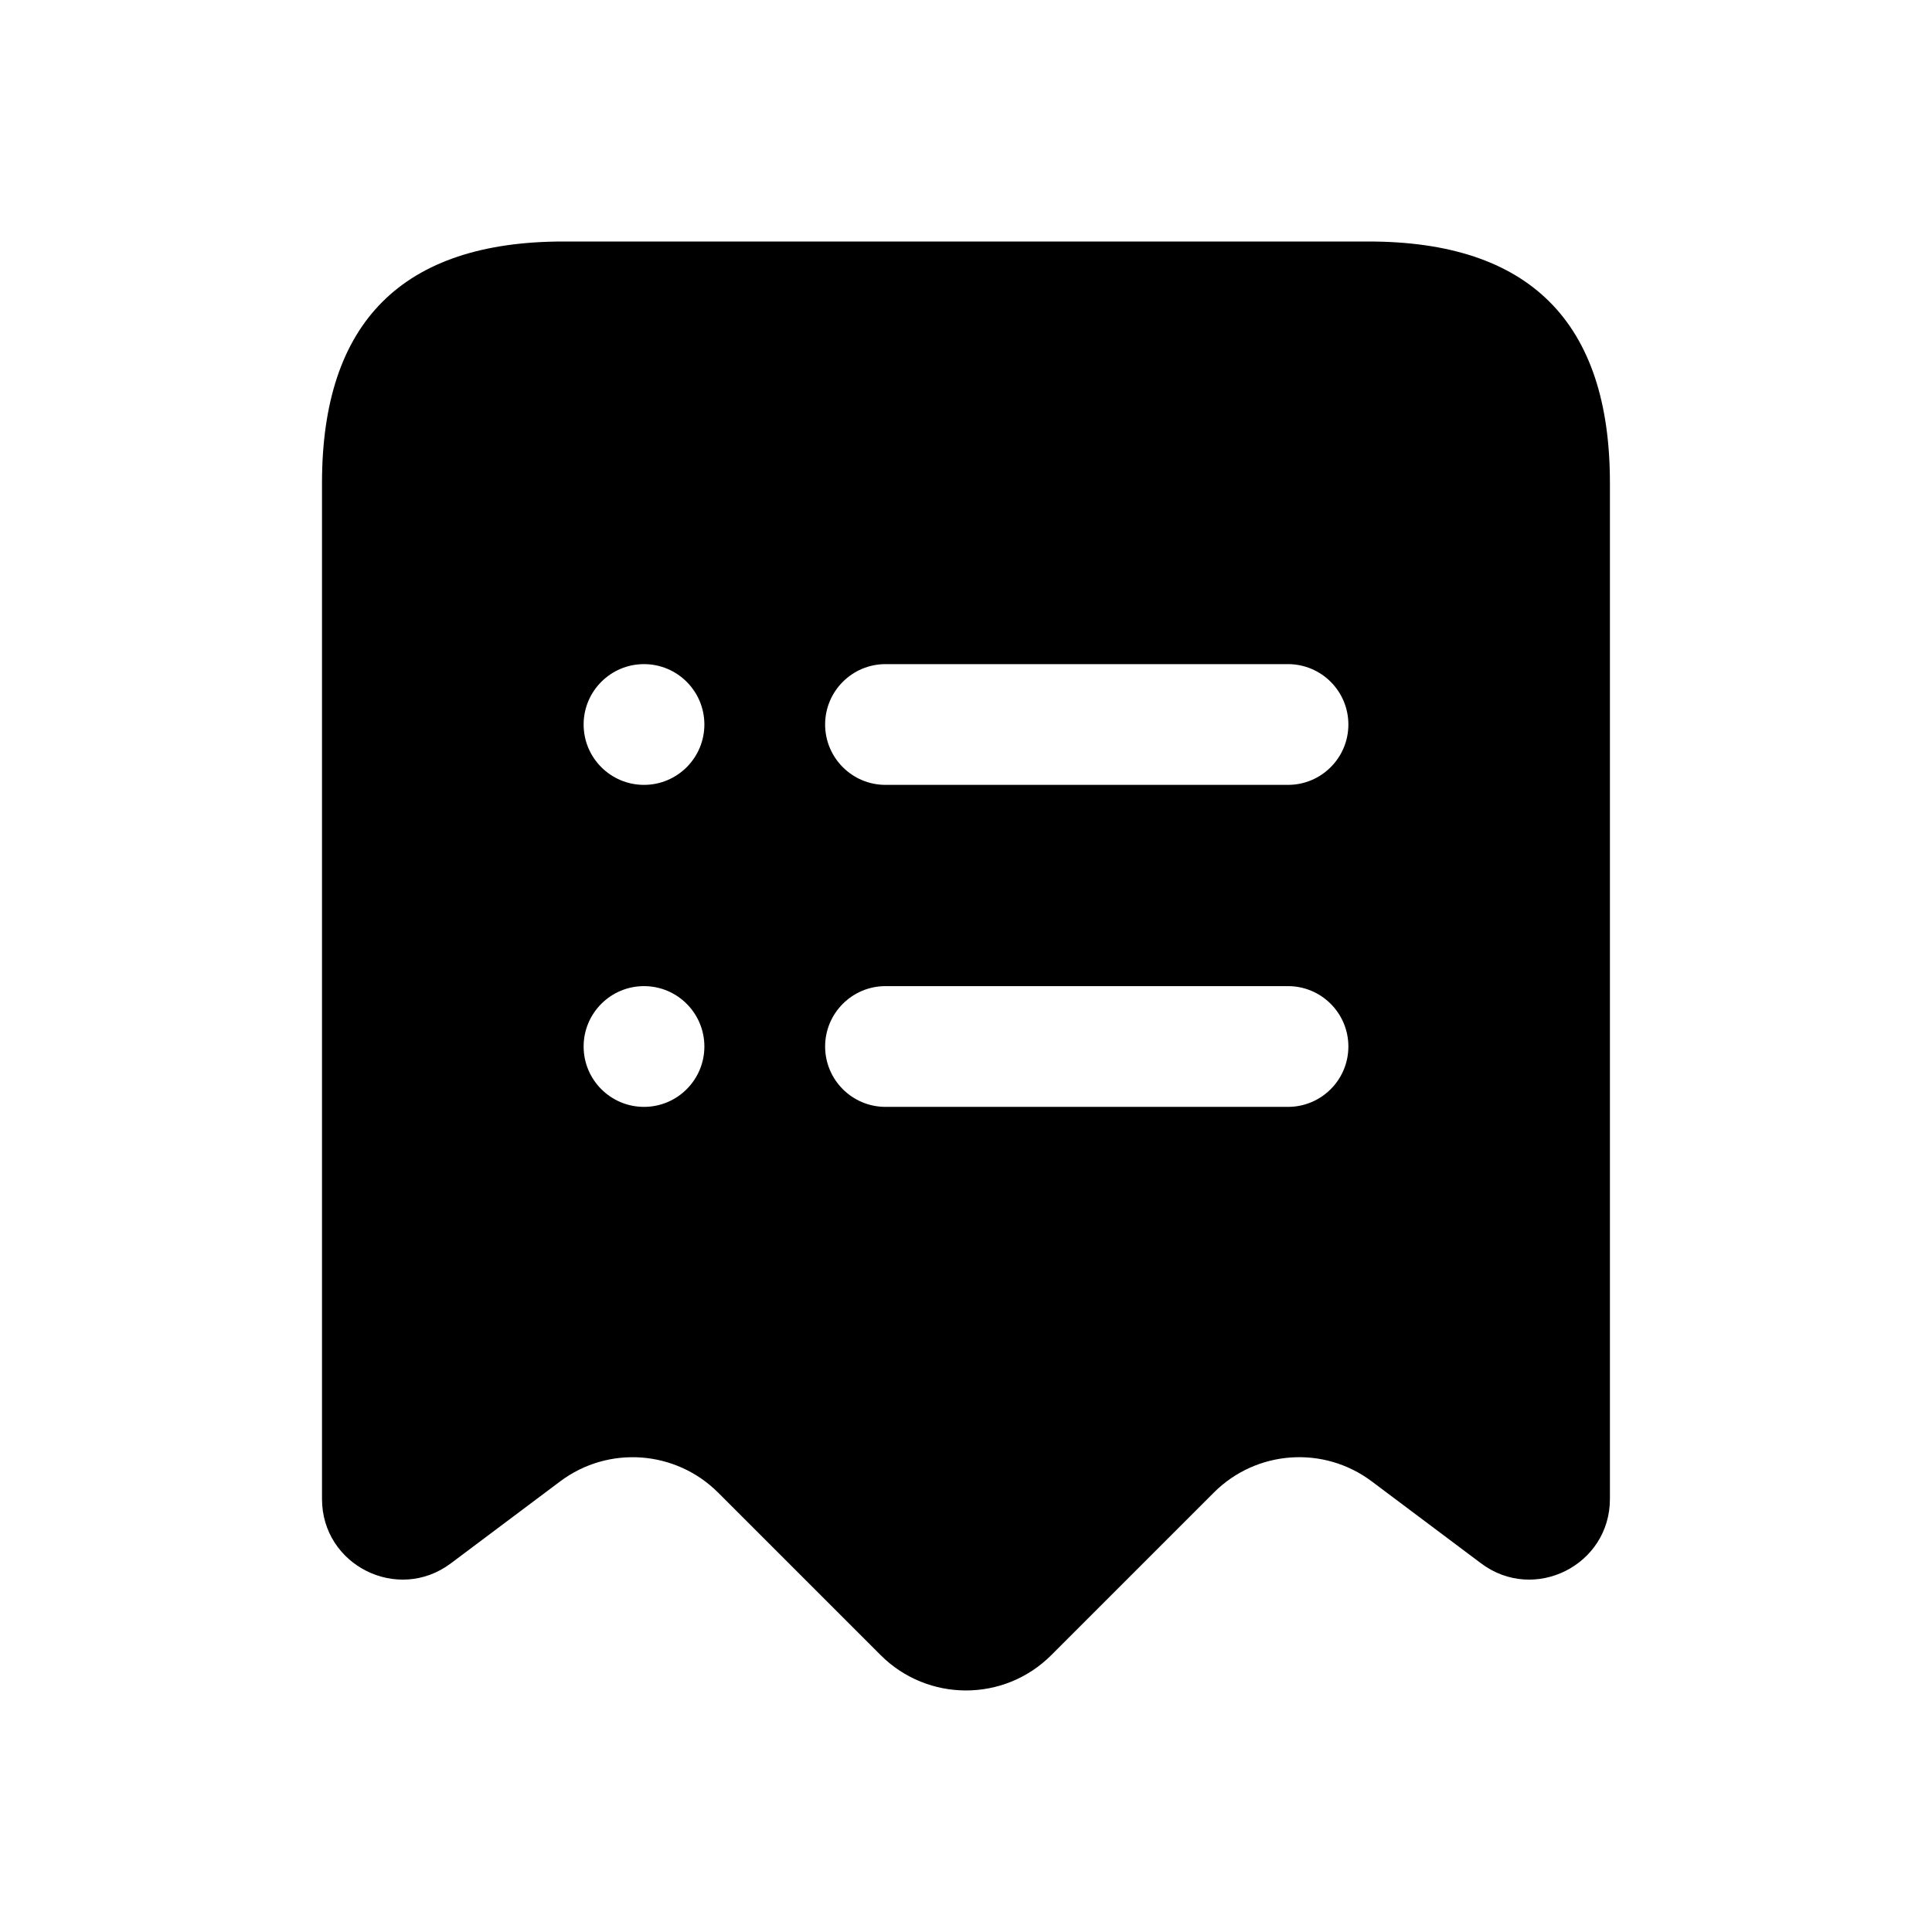 <svg width="24" height="24" viewBox="0 0 24 24" fill="none" xmlns="http://www.w3.org/2000/svg">
<path d="M17 3H7C5 3 4 4 4 6V18.621C4 19.445 4.941 19.915 5.6 19.421L6.959 18.402C7.556 17.954 8.392 18.014 8.92 18.541L10.939 20.56C11.525 21.146 12.475 21.146 13.06 20.56L15.079 18.541C15.607 18.013 16.443 17.954 17.04 18.402L18.399 19.421C19.058 19.915 19.999 19.445 19.999 18.621V6C20 4 19 3 17 3ZM8 13.75C7.586 13.75 7.25 13.414 7.25 13C7.25 12.586 7.586 12.25 8 12.25C8.414 12.25 8.75 12.586 8.75 13C8.75 13.414 8.414 13.75 8 13.75ZM8 9.75C7.586 9.75 7.25 9.414 7.25 9C7.25 8.586 7.586 8.25 8 8.25C8.414 8.25 8.75 8.586 8.75 9C8.75 9.414 8.414 9.75 8 9.75ZM16 13.75H11C10.586 13.75 10.25 13.414 10.25 13C10.25 12.586 10.586 12.25 11 12.25H16C16.414 12.25 16.75 12.586 16.75 13C16.75 13.414 16.414 13.75 16 13.75ZM16 9.75H11C10.586 9.75 10.25 9.414 10.25 9C10.25 8.586 10.586 8.25 11 8.25H16C16.414 8.25 16.75 8.586 16.75 9C16.75 9.414 16.414 9.75 16 9.75Z" fill="black"/>
</svg>
